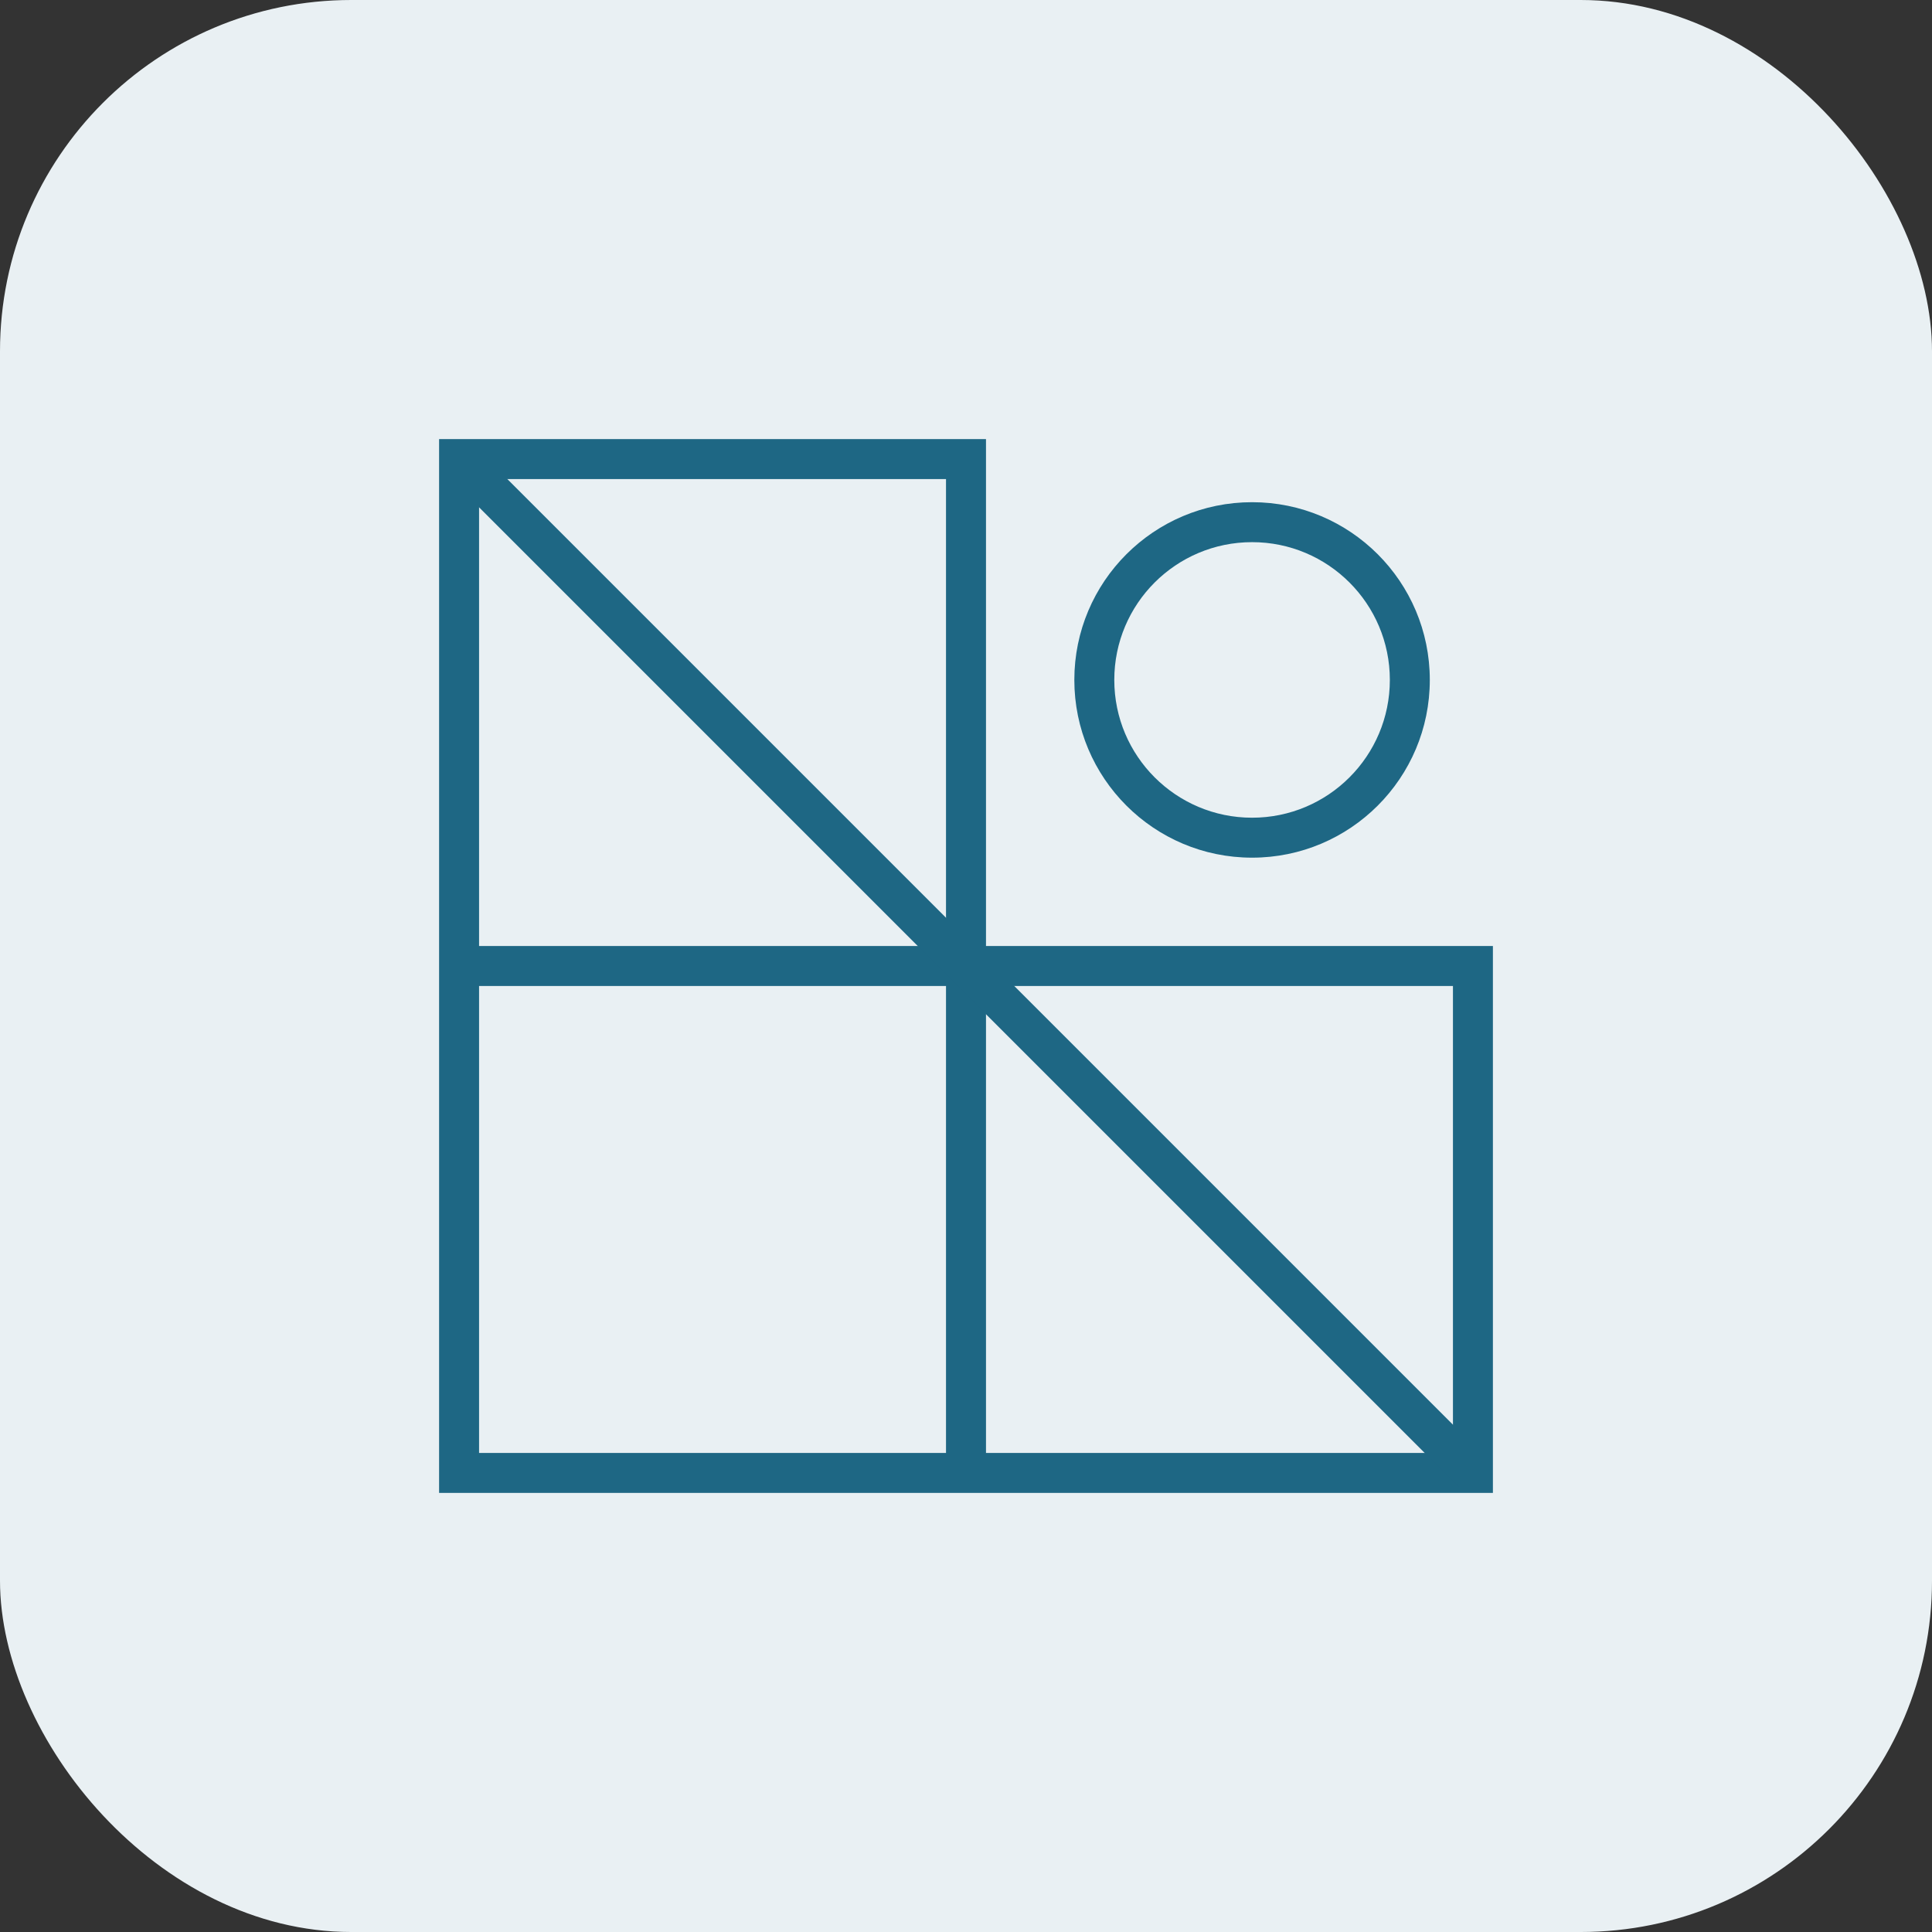 <svg width="110" height="110" viewBox="0 0 110 110" fill="none" xmlns="http://www.w3.org/2000/svg">
<rect x="0" y="0" width="110" height="110" fill="#333333" stroke="none"/>
<rect width="110" height="110" rx="20" fill="#E9F0F3"/>
<path fill-rule="evenodd" clip-rule="evenodd" d="M25 85H85V53.862H56.138V25H25V85ZM56.138 56.138H82.725V82.725H56.138V56.138ZM53.862 82.725V56.138H27.276V82.725H53.862ZM27.276 53.862H53.862V27.276H27.276V53.862Z" fill="#1E6784"/>
<path fill-rule="evenodd" clip-rule="evenodd" d="M84.668 83.058L26.943 25.333L25.334 26.942L83.058 84.667L84.668 83.058Z" fill="#1E6784"/>
<path fill-rule="evenodd" clip-rule="evenodd" d="M61.168 38.712C61.168 44.301 65.699 48.832 71.288 48.832C76.877 48.832 81.407 44.301 81.407 38.712C81.407 33.124 76.877 28.593 71.288 28.593C65.699 28.593 61.168 33.124 61.168 38.712ZM71.288 46.557C66.956 46.557 63.443 43.045 63.443 38.712C63.443 34.38 66.956 30.868 71.288 30.868C75.62 30.868 79.132 34.38 79.132 38.712C79.132 43.045 75.62 46.557 71.288 46.557Z" fill="#1E6784"/>
</svg>
